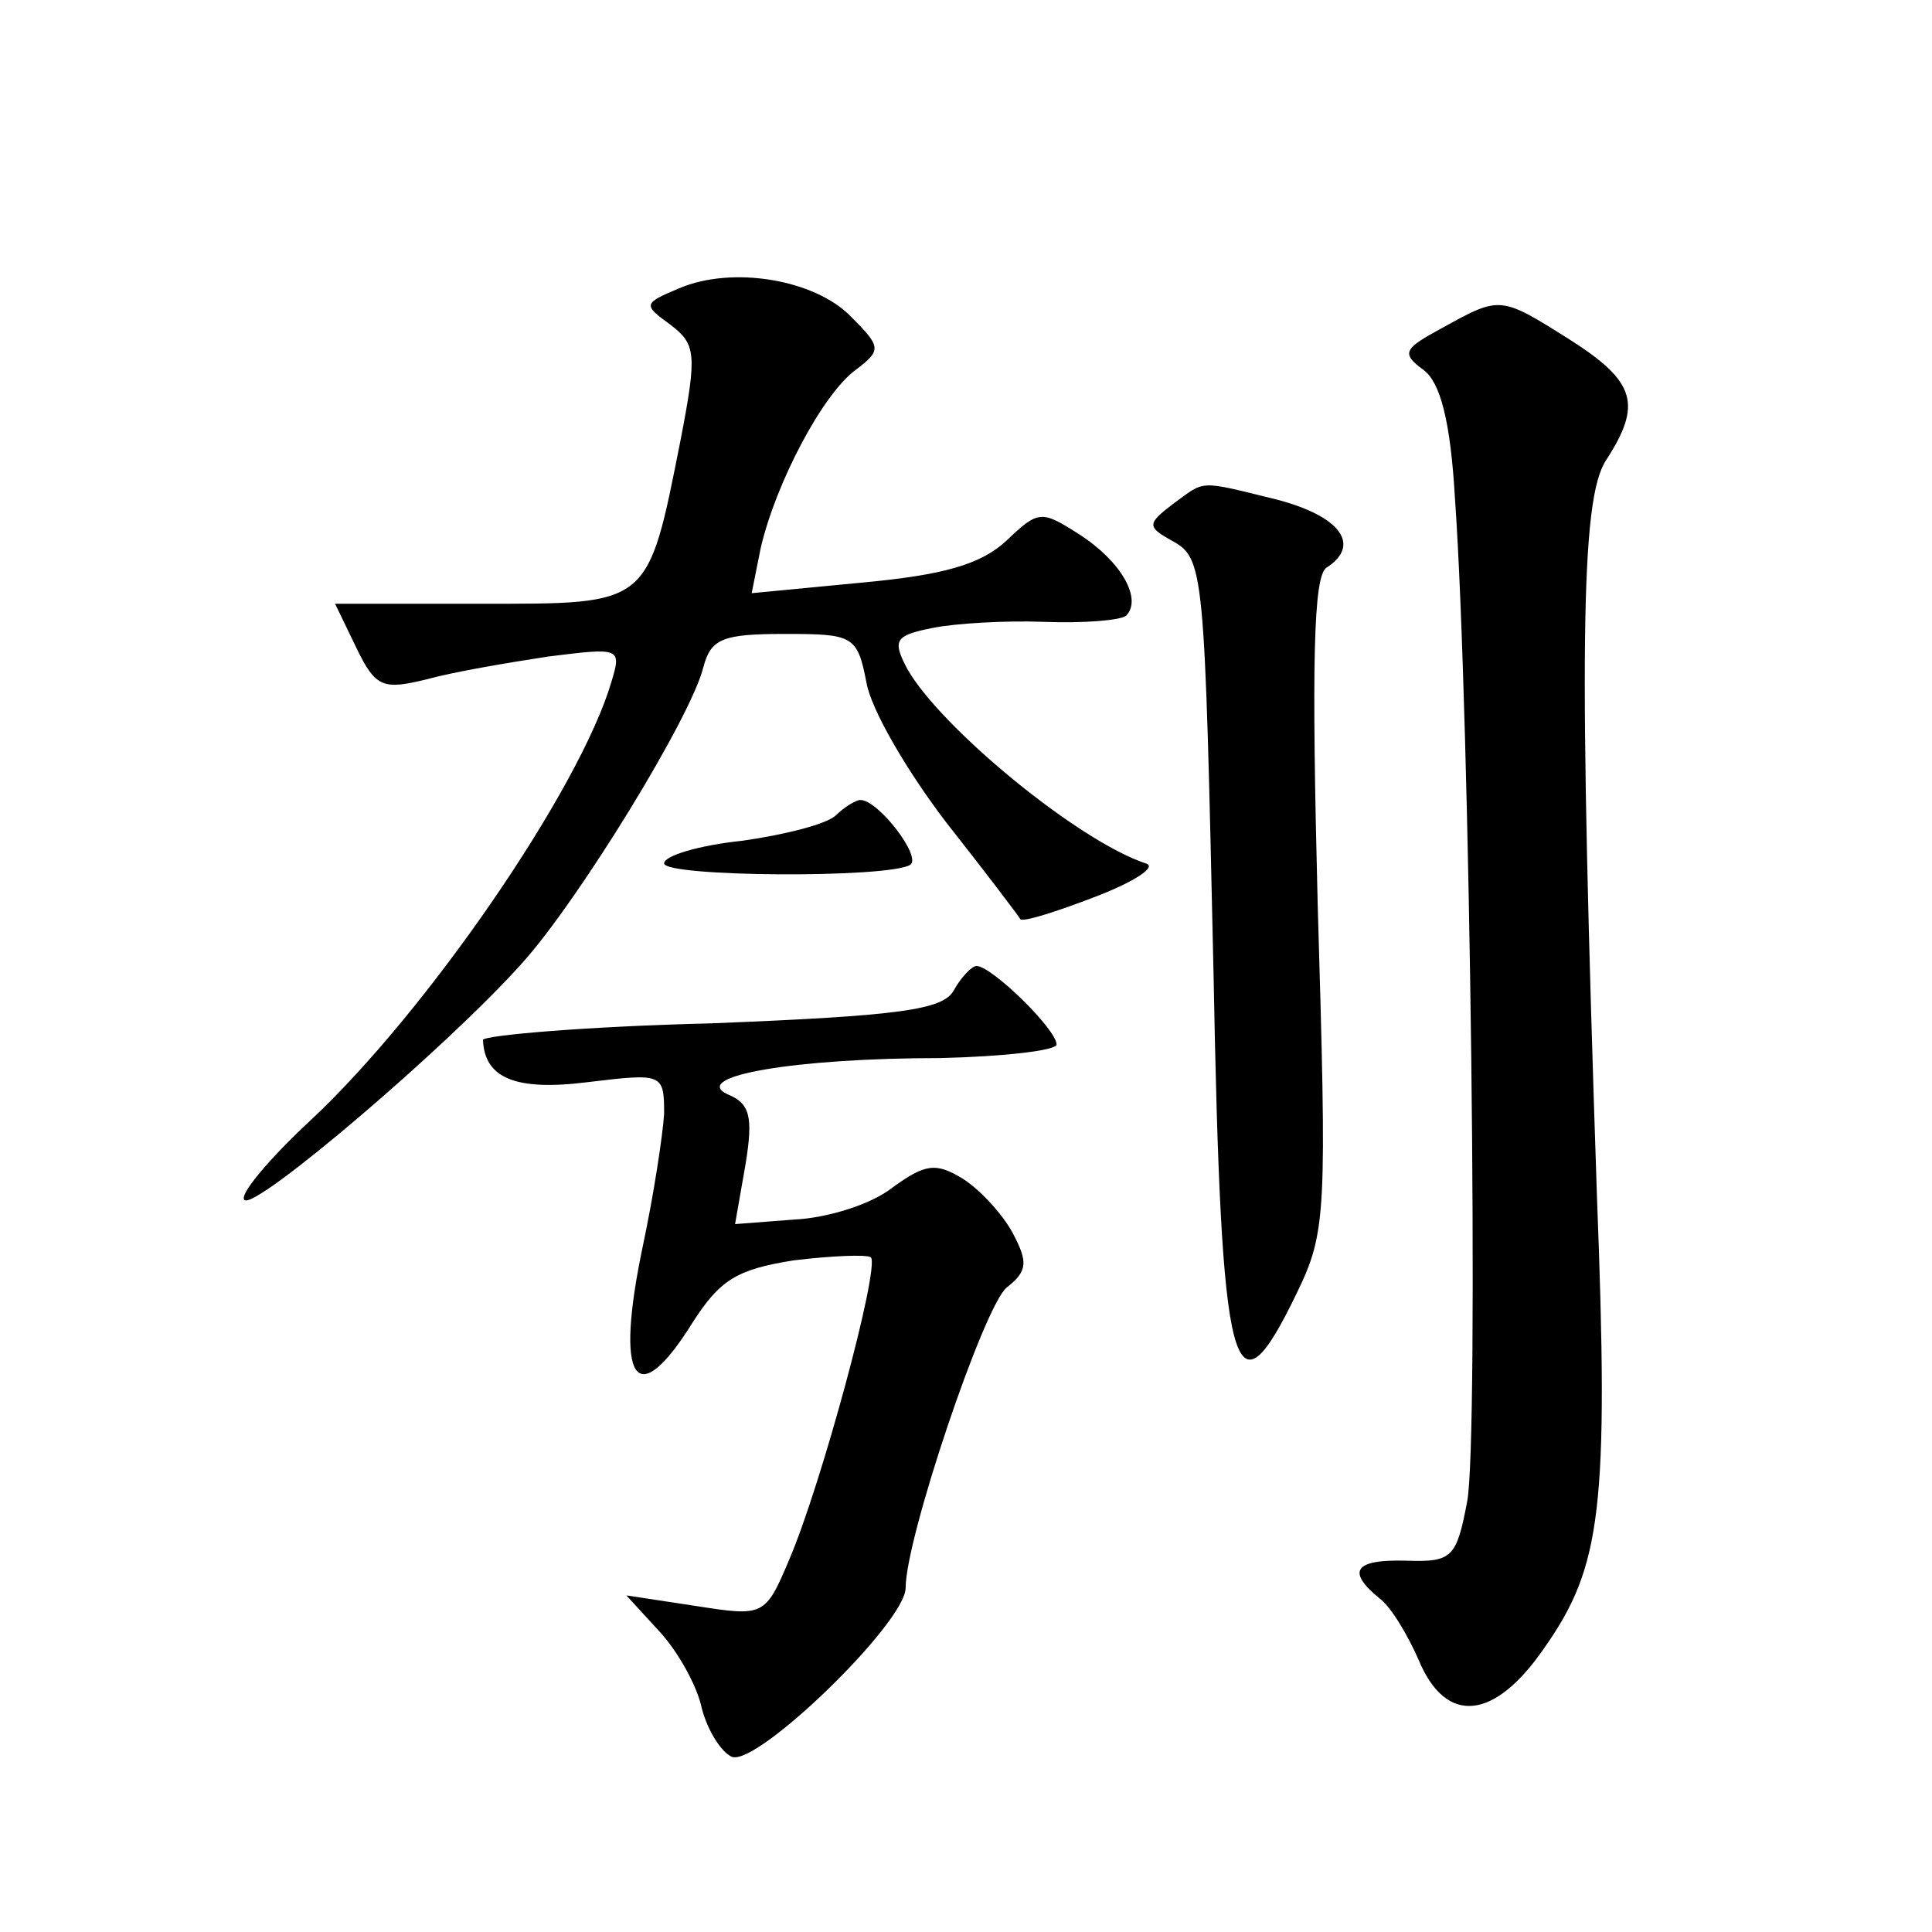 <?xml version="1.0" standalone="no"?>
<!DOCTYPE svg PUBLIC "-//W3C//DTD SVG 20010904//EN"
 "http://www.w3.org/TR/2001/REC-SVG-20010904/DTD/svg10.dtd">
<svg version="1.0" xmlns="http://www.w3.org/2000/svg"
 width="128pt" height="128pt" viewBox="0 0 128 128"
 preserveAspectRatio="xMidYMid meet">
<g transform="translate(0,128) scale(0.1,-0.1)"
fill="#0" stroke="none">
<path d="M450 1089 c-24 -10 -24 -11 -6 -24 17 -13 18 -19 7 -76 -22 -111 -20 -109
-132 -109 l-97 0 14 -29 c13 -27 18 -28 47 -21 18 5 54 11 80 15 48 6 49 6 42 -17
-21 -71 -122 -218 -199 -290 -28 -26 -48 -50 -44 -53 7 -7 135 102 184 157 37 41
112 163 120 196 5 19 13 22 54 22 45 0 48 -1 54 -32 3 -18 27 -59 53 -93 26 -33
48 -62 49 -64 2 -2 24 5 50 15 26 10 41 20 33 22 -45 15 -136 90 -158 129 -10 19
-8 22 17 27 15 3 48 5 74 4 26 -1 50 1 54 4 11 11 -3 36 -31 54 -25 16 -27 16 -48
-4 -17 -16 -42 -23 -96 -28 l-73 -7 6 30 c10 43 41 102 63 118 17 13 17 15 -3 35
-24 25 -79 34 -114 19z M956 1063 c-26 -14 -28 -17 -13 -28 11 -8 18 -33 21 -86
10 -141 16 -624 8 -664 -7 -37 -10 -40 -40 -39 -35 1 -40 -7 -18 -25 8 -6 19 -25
26 -41 18 -43 50 -40 83 8 38 54 43 92 35 300 -12 359 -11 461 6 487 24 37 20 52
-24 80 -46 29 -46 29 -84 8z M777 946 c-17 -13 -17 -15 -1 -24 22 -12 22 -17 28
-287 5 -270 13 -299 55 -212 20 41 20 53 14 258 -4 158 -3 218 6 223 23 15 9 34
-33 45 -53 13 -47 13 -69 -3z M554 740 c-6 -6 -34 -13 -62 -17 -29 -3 -52 -10 -52
-15 0 -9 148 -10 163 -1 8 5 -21 43 -33 43 -3 0 -11 -5 -16 -10z M632 624 c-7 -13
-35 -17 -161 -22 -83 -2 -151 -8 -151 -11 1 -25 21 -34 69 -28 50 6 51 6 51 -21
-1 -15 -7 -54 -14 -87 -19 -90 -5 -112 33 -51 18 28 29 35 67 41 25 3 48 4 51 2
6 -7 -33 -151 -54 -200 -16 -38 -17 -38 -62 -31 l-46 7 22 -24 c12 -13 25 -36 28
-51 4 -15 13 -29 20 -32 17 -6 115 89 115 112 0 33 52 187 67 199 14 11 14 17 4
36 -7 13 -22 29 -33 36 -18 11 -25 10 -47 -6 -14 -11 -43 -20 -65 -21 l-39 -3 7
40 c5 31 3 40 -12 46 -25 12 45 24 141 24 42 1 77 5 77 9 0 10 -43 52 -53 52 -3
0 -10 -7 -15 -16z"/>
</g>
</svg>
